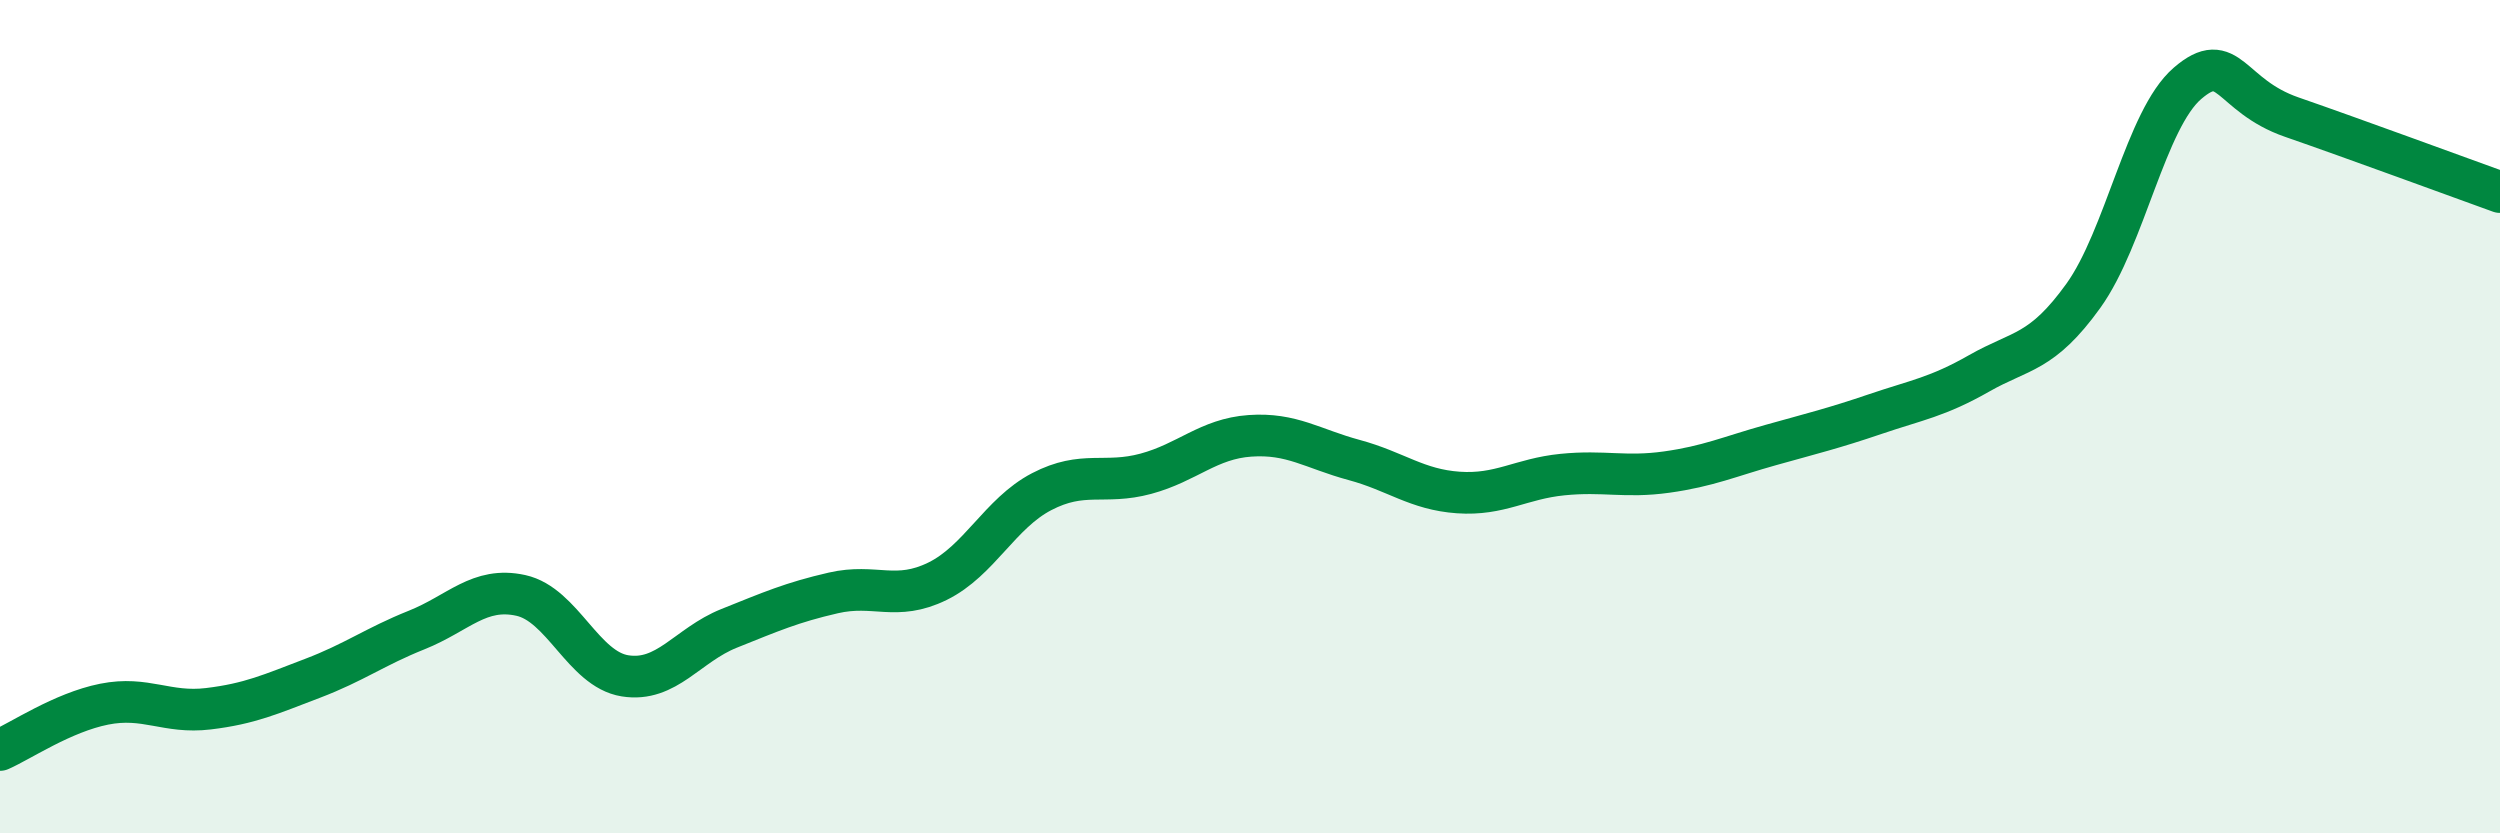 
    <svg width="60" height="20" viewBox="0 0 60 20" xmlns="http://www.w3.org/2000/svg">
      <path
        d="M 0,18 C 0.5,17.78 1.5,17.1 2.5,16.9 C 3.5,16.7 4,17.13 5,17.01 C 6,16.89 6.5,16.66 7.5,16.28 C 8.5,15.9 9,15.52 10,15.12 C 11,14.72 11.5,14.07 12.5,14.29 C 13.5,14.51 14,16.06 15,16.22 C 16,16.38 16.5,15.48 17.5,15.08 C 18.5,14.68 19,14.46 20,14.23 C 21,14 21.5,14.44 22.5,13.95 C 23.5,13.46 24,12.32 25,11.8 C 26,11.28 26.5,11.64 27.5,11.37 C 28.5,11.1 29,10.53 30,10.46 C 31,10.39 31.5,10.77 32.5,11.04 C 33.5,11.31 34,11.75 35,11.82 C 36,11.89 36.5,11.49 37.5,11.39 C 38.5,11.29 39,11.47 40,11.33 C 41,11.19 41.5,10.96 42.5,10.68 C 43.5,10.4 44,10.28 45,9.94 C 46,9.6 46.5,9.53 47.5,8.96 C 48.5,8.39 49,8.49 50,7.1 C 51,5.71 51.5,2.86 52.5,2 C 53.5,1.14 53.5,2.29 55,2.81 C 56.5,3.33 59,4.25 60,4.61L60 20L0 20Z"
        fill="#008740"
        opacity="0.1"
        stroke-linecap="round"
        stroke-linejoin="round"
      />
      <path
        d="M 0,18 C 0.5,17.78 1.5,17.1 2.5,16.9 C 3.5,16.7 4,17.13 5,17.01 C 6,16.89 6.5,16.66 7.5,16.28 C 8.5,15.9 9,15.52 10,15.12 C 11,14.72 11.5,14.07 12.5,14.29 C 13.5,14.51 14,16.06 15,16.22 C 16,16.38 16.5,15.48 17.5,15.08 C 18.5,14.68 19,14.46 20,14.23 C 21,14 21.5,14.44 22.5,13.95 C 23.5,13.46 24,12.32 25,11.8 C 26,11.28 26.5,11.64 27.5,11.37 C 28.5,11.1 29,10.53 30,10.46 C 31,10.39 31.5,10.77 32.5,11.04 C 33.5,11.31 34,11.75 35,11.82 C 36,11.89 36.5,11.49 37.5,11.39 C 38.5,11.29 39,11.47 40,11.33 C 41,11.19 41.5,10.96 42.5,10.68 C 43.5,10.4 44,10.28 45,9.94 C 46,9.6 46.5,9.53 47.5,8.96 C 48.5,8.39 49,8.49 50,7.1 C 51,5.71 51.5,2.86 52.5,2 C 53.5,1.14 53.5,2.29 55,2.81 C 56.5,3.33 59,4.25 60,4.61"
        stroke="#008740"
        stroke-width="1"
        fill="none"
        stroke-linecap="round"
        stroke-linejoin="round"
      />
    </svg>
  